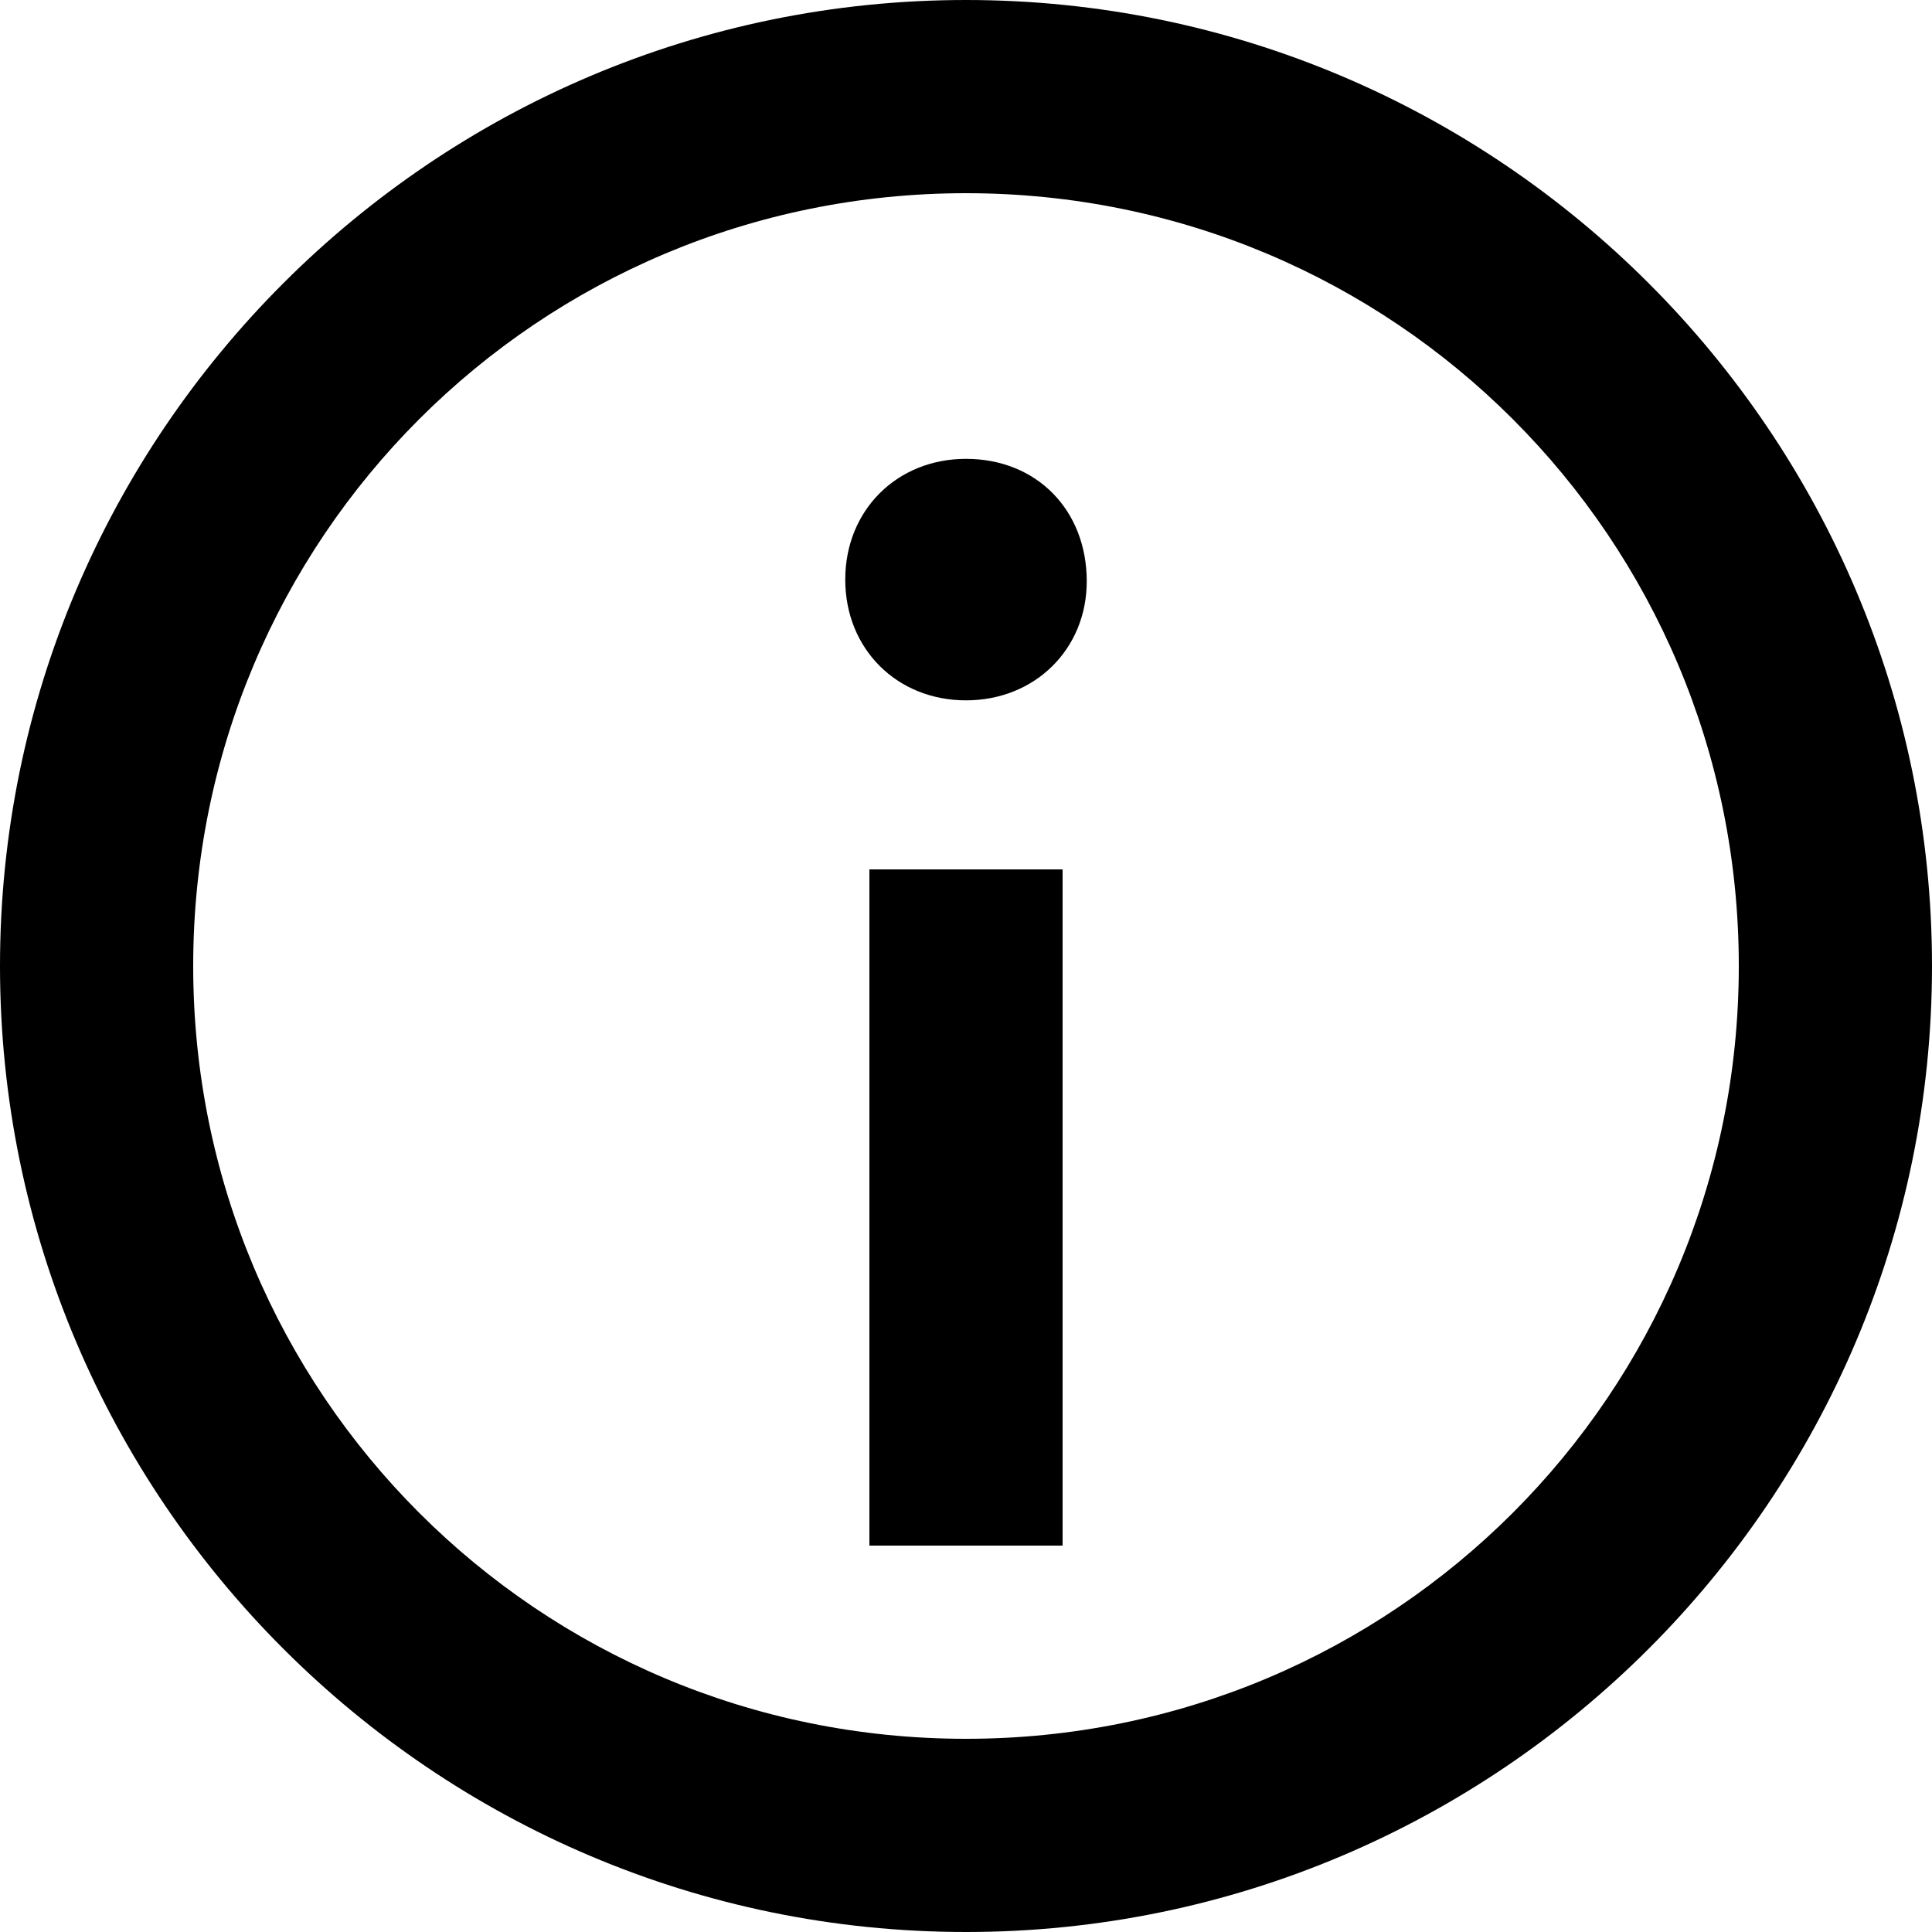 <?xml version="1.0" encoding="UTF-8"?>
<!DOCTYPE svg PUBLIC "-//W3C//DTD SVG 1.1//EN" "http://www.w3.org/Graphics/SVG/1.1/DTD/svg11.dtd">
<!-- Creator: CorelDRAW 2021 (64-Bit) -->
<svg xmlns="http://www.w3.org/2000/svg" xml:space="preserve" width="150px" height="150px" version="1.1" style="shape-rendering:geometricPrecision; text-rendering:geometricPrecision; image-rendering:optimizeQuality; fill-rule:evenodd; clip-rule:evenodd"
viewBox="0 0 44.8 44.8"
 xmlns:xlink="http://www.w3.org/1999/xlink"
 xmlns:xodm="http://www.corel.com/coreldraw/odm/2003">
 <defs>
  <style type="text/css">
   <![CDATA[
    .fil0 {fill:black}
   ]]>
  </style>
 </defs>
 <g id="Layer_x0020_1">
  <g id="_2698391673440">
   <g id="SVGRepo_bgCarrier">
   </g>
   <g id="SVGRepo_tracerCarrier">
   </g>
   <g id="SVGRepo_iconCarrier">
    <g id="Page-1">
     <g id="add">
      <path id="Combined-Shape" class="fil0" d="M22.4 44.8c-12.35,0 -22.4,-10.05 -22.4,-22.4 0,-12.35 10.05,-22.4 22.4,-22.4 12.35,0 22.4,10.05 22.4,22.4 0,12.35 -10.05,22.4 -22.4,22.4zm0 -4.48c9.92,0 17.92,-8 17.92,-17.92 0,-9.92 -8,-17.92 -17.92,-17.92 -9.92,0 -17.92,8 -17.92,17.92 0,9.92 8,17.92 17.92,17.92zm0 -24.08c-1.6,0 -2.8,-1.19 -2.8,-2.8 0,-1.61 1.2,-2.8 2.8,-2.8 1.64,0 2.8,1.19 2.8,2.84 0,1.57 -1.2,2.76 -2.8,2.76zm-2.24 19.6l0 -15.68 4.48 0 0 15.68 -4.48 0z"/>
     </g>
    </g>
   </g>
  </g>
 </g>
</svg>
